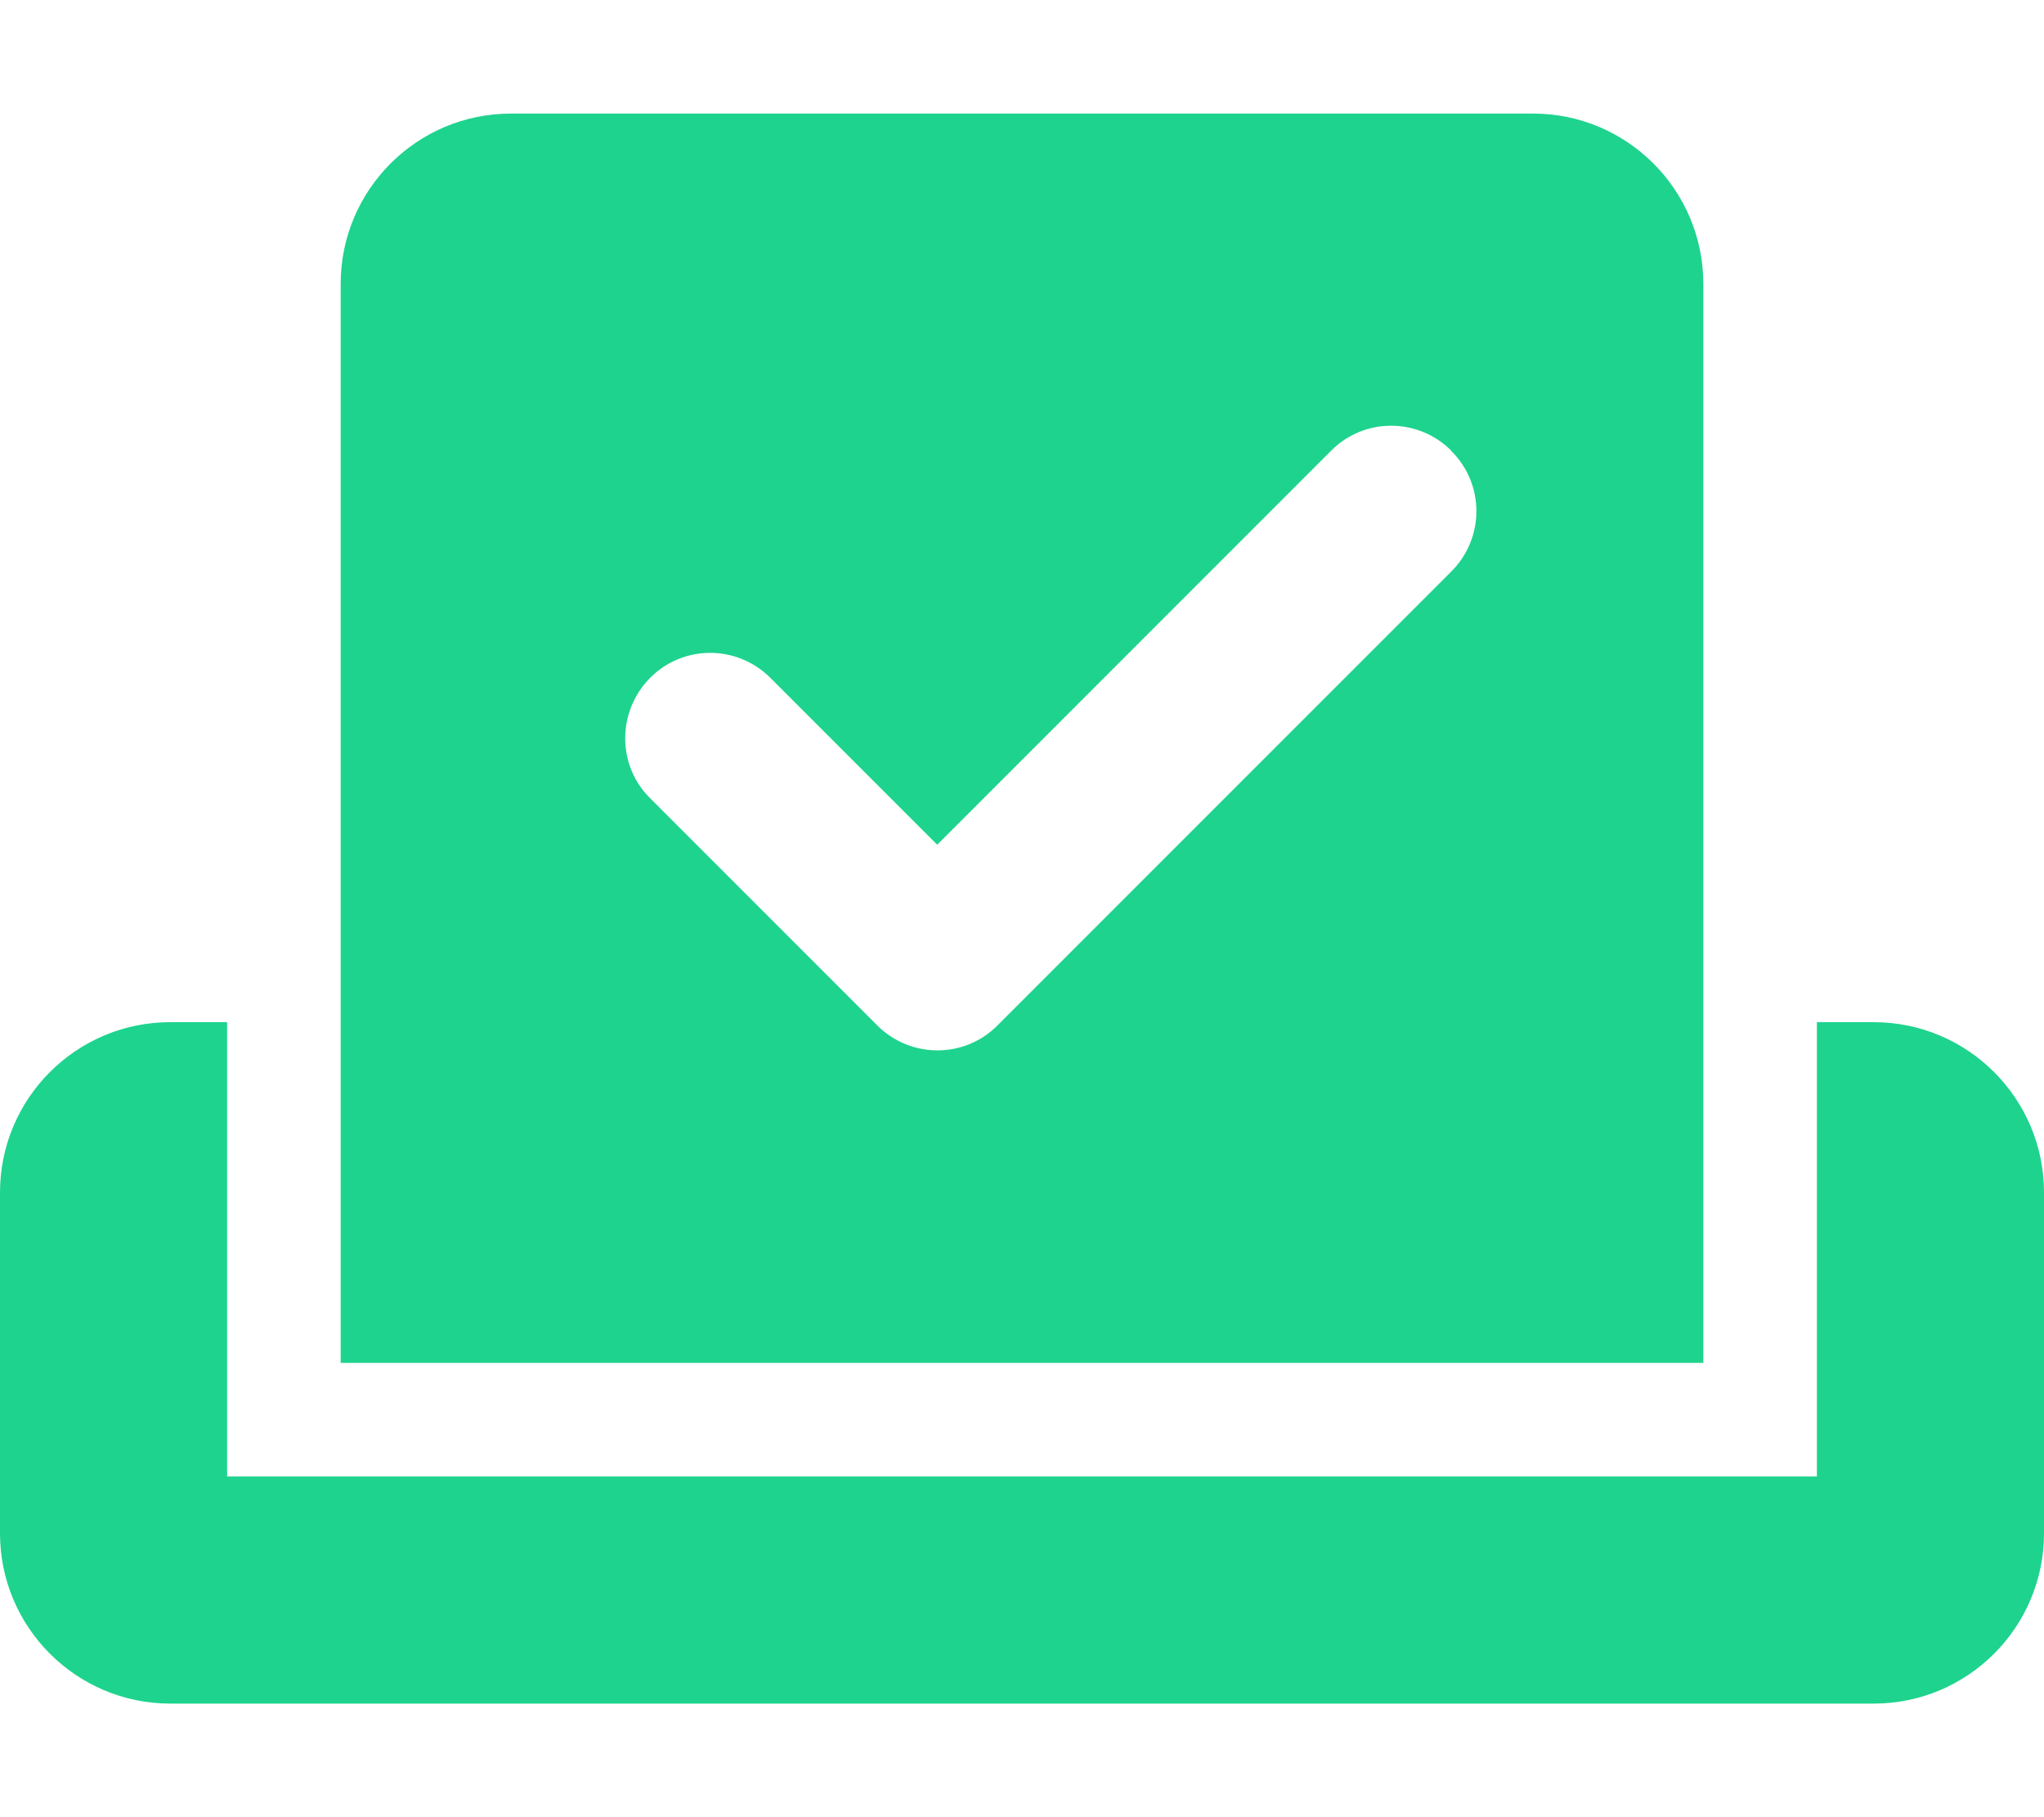 <svg width="90" height="80" viewBox="0 0 90 80" fill="none" xmlns="http://www.w3.org/2000/svg">
<path d="M15 12.5C15 8.359 18.359 5 22.5 5H67.5C71.641 5 75 8.359 75 12.5V60H15V12.5ZM63.906 19.844C62.438 18.375 60.062 18.375 58.609 19.844L41.266 37.188L33.922 29.844C32.453 28.375 30.078 28.375 28.625 29.844C27.172 31.312 27.156 33.688 28.625 35.141L38.625 45.141C40.094 46.609 42.469 46.609 43.922 45.141L63.906 25.156C65.375 23.688 65.375 21.312 63.906 19.859V19.844ZM0 52.5C0 48.359 3.359 45 7.5 45H10V65H80V45H82.5C86.641 45 90 48.359 90 52.5V67.5C90 71.641 86.641 75 82.5 75H7.5C3.359 75 0 71.641 0 67.5V52.5Z" fill="#1ED38E"/>
</svg>
